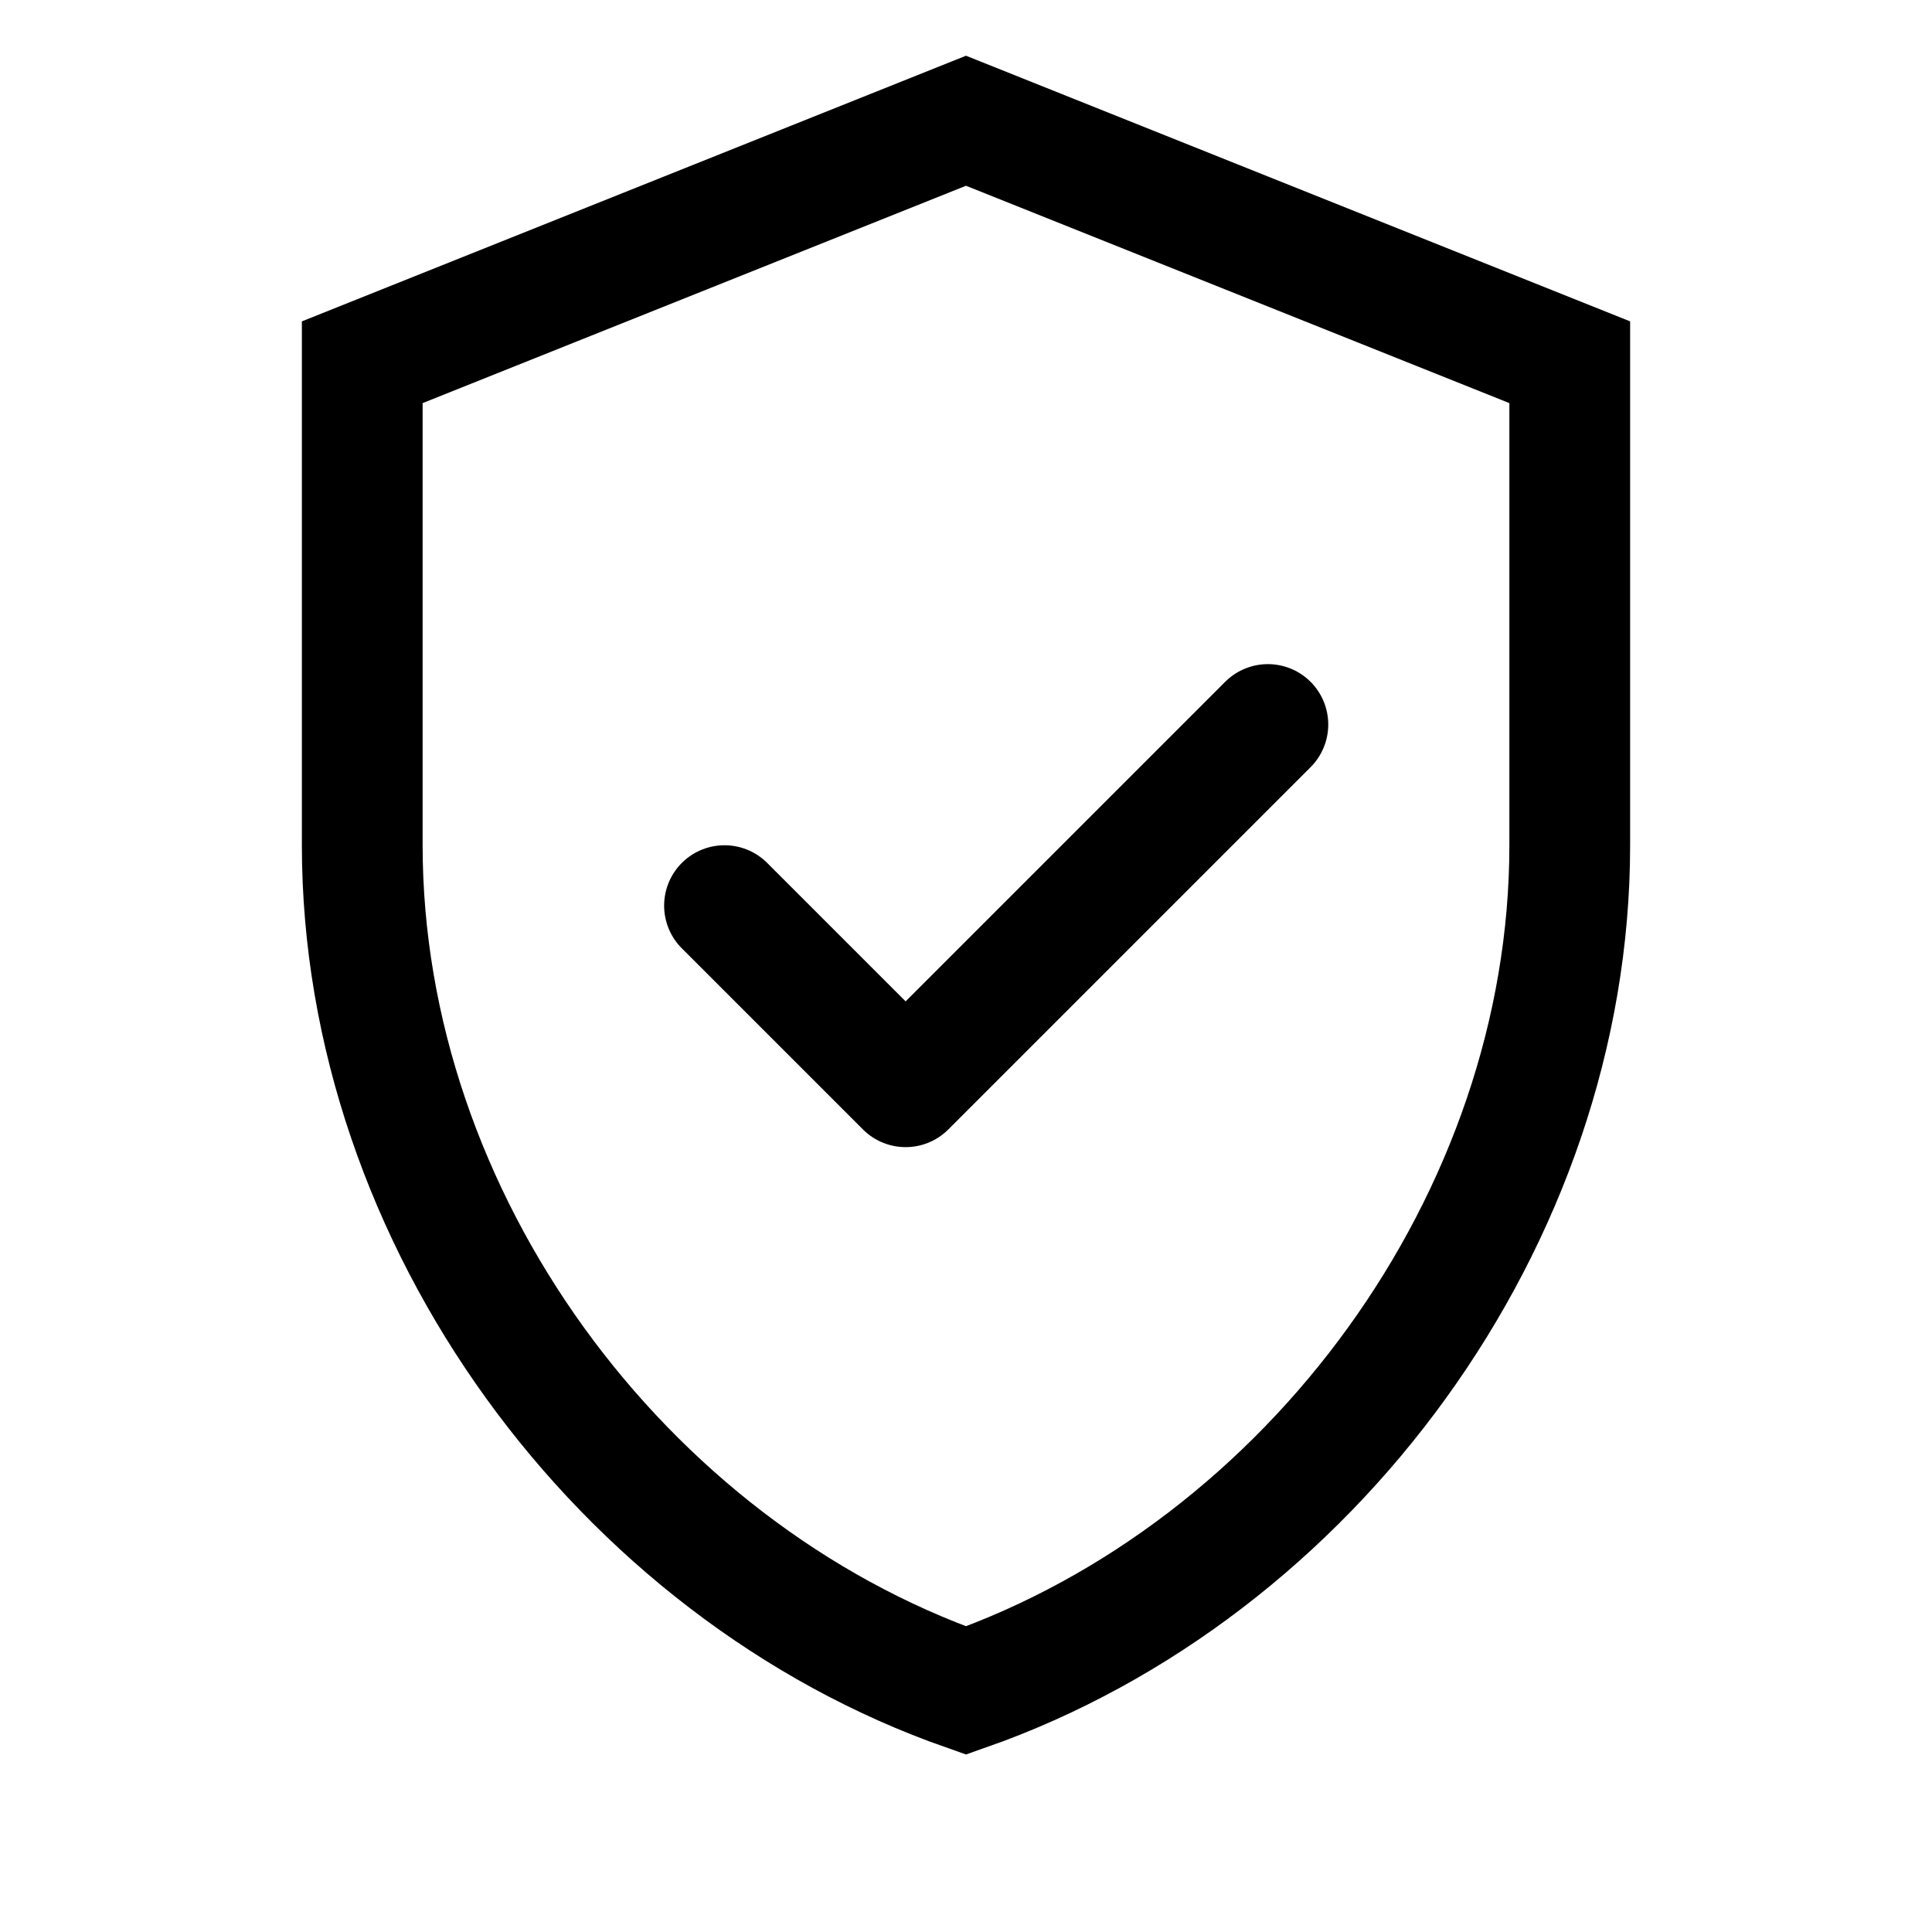 <svg xmlns="http://www.w3.org/2000/svg" fill="none" viewBox="0 0 32 32">
    <!-- Minimalist shield/security icon with "G" -->
    <path d="M16 2l-10 4v8c0 6.2 4.3 12 10 14 5.7-2 10-7.8 10-14V6l-10-4z" stroke="currentColor" stroke-width="2" fill="none"/>
    <path d="M12 15l3 3 6-6" stroke="currentColor" stroke-width="2" stroke-linecap="round" stroke-linejoin="round"/>
    <style>
        svg { color: #000; }
        @media (prefers-color-scheme: dark) {
            svg { color: #00D9FF; }
        }
    </style>
</svg>